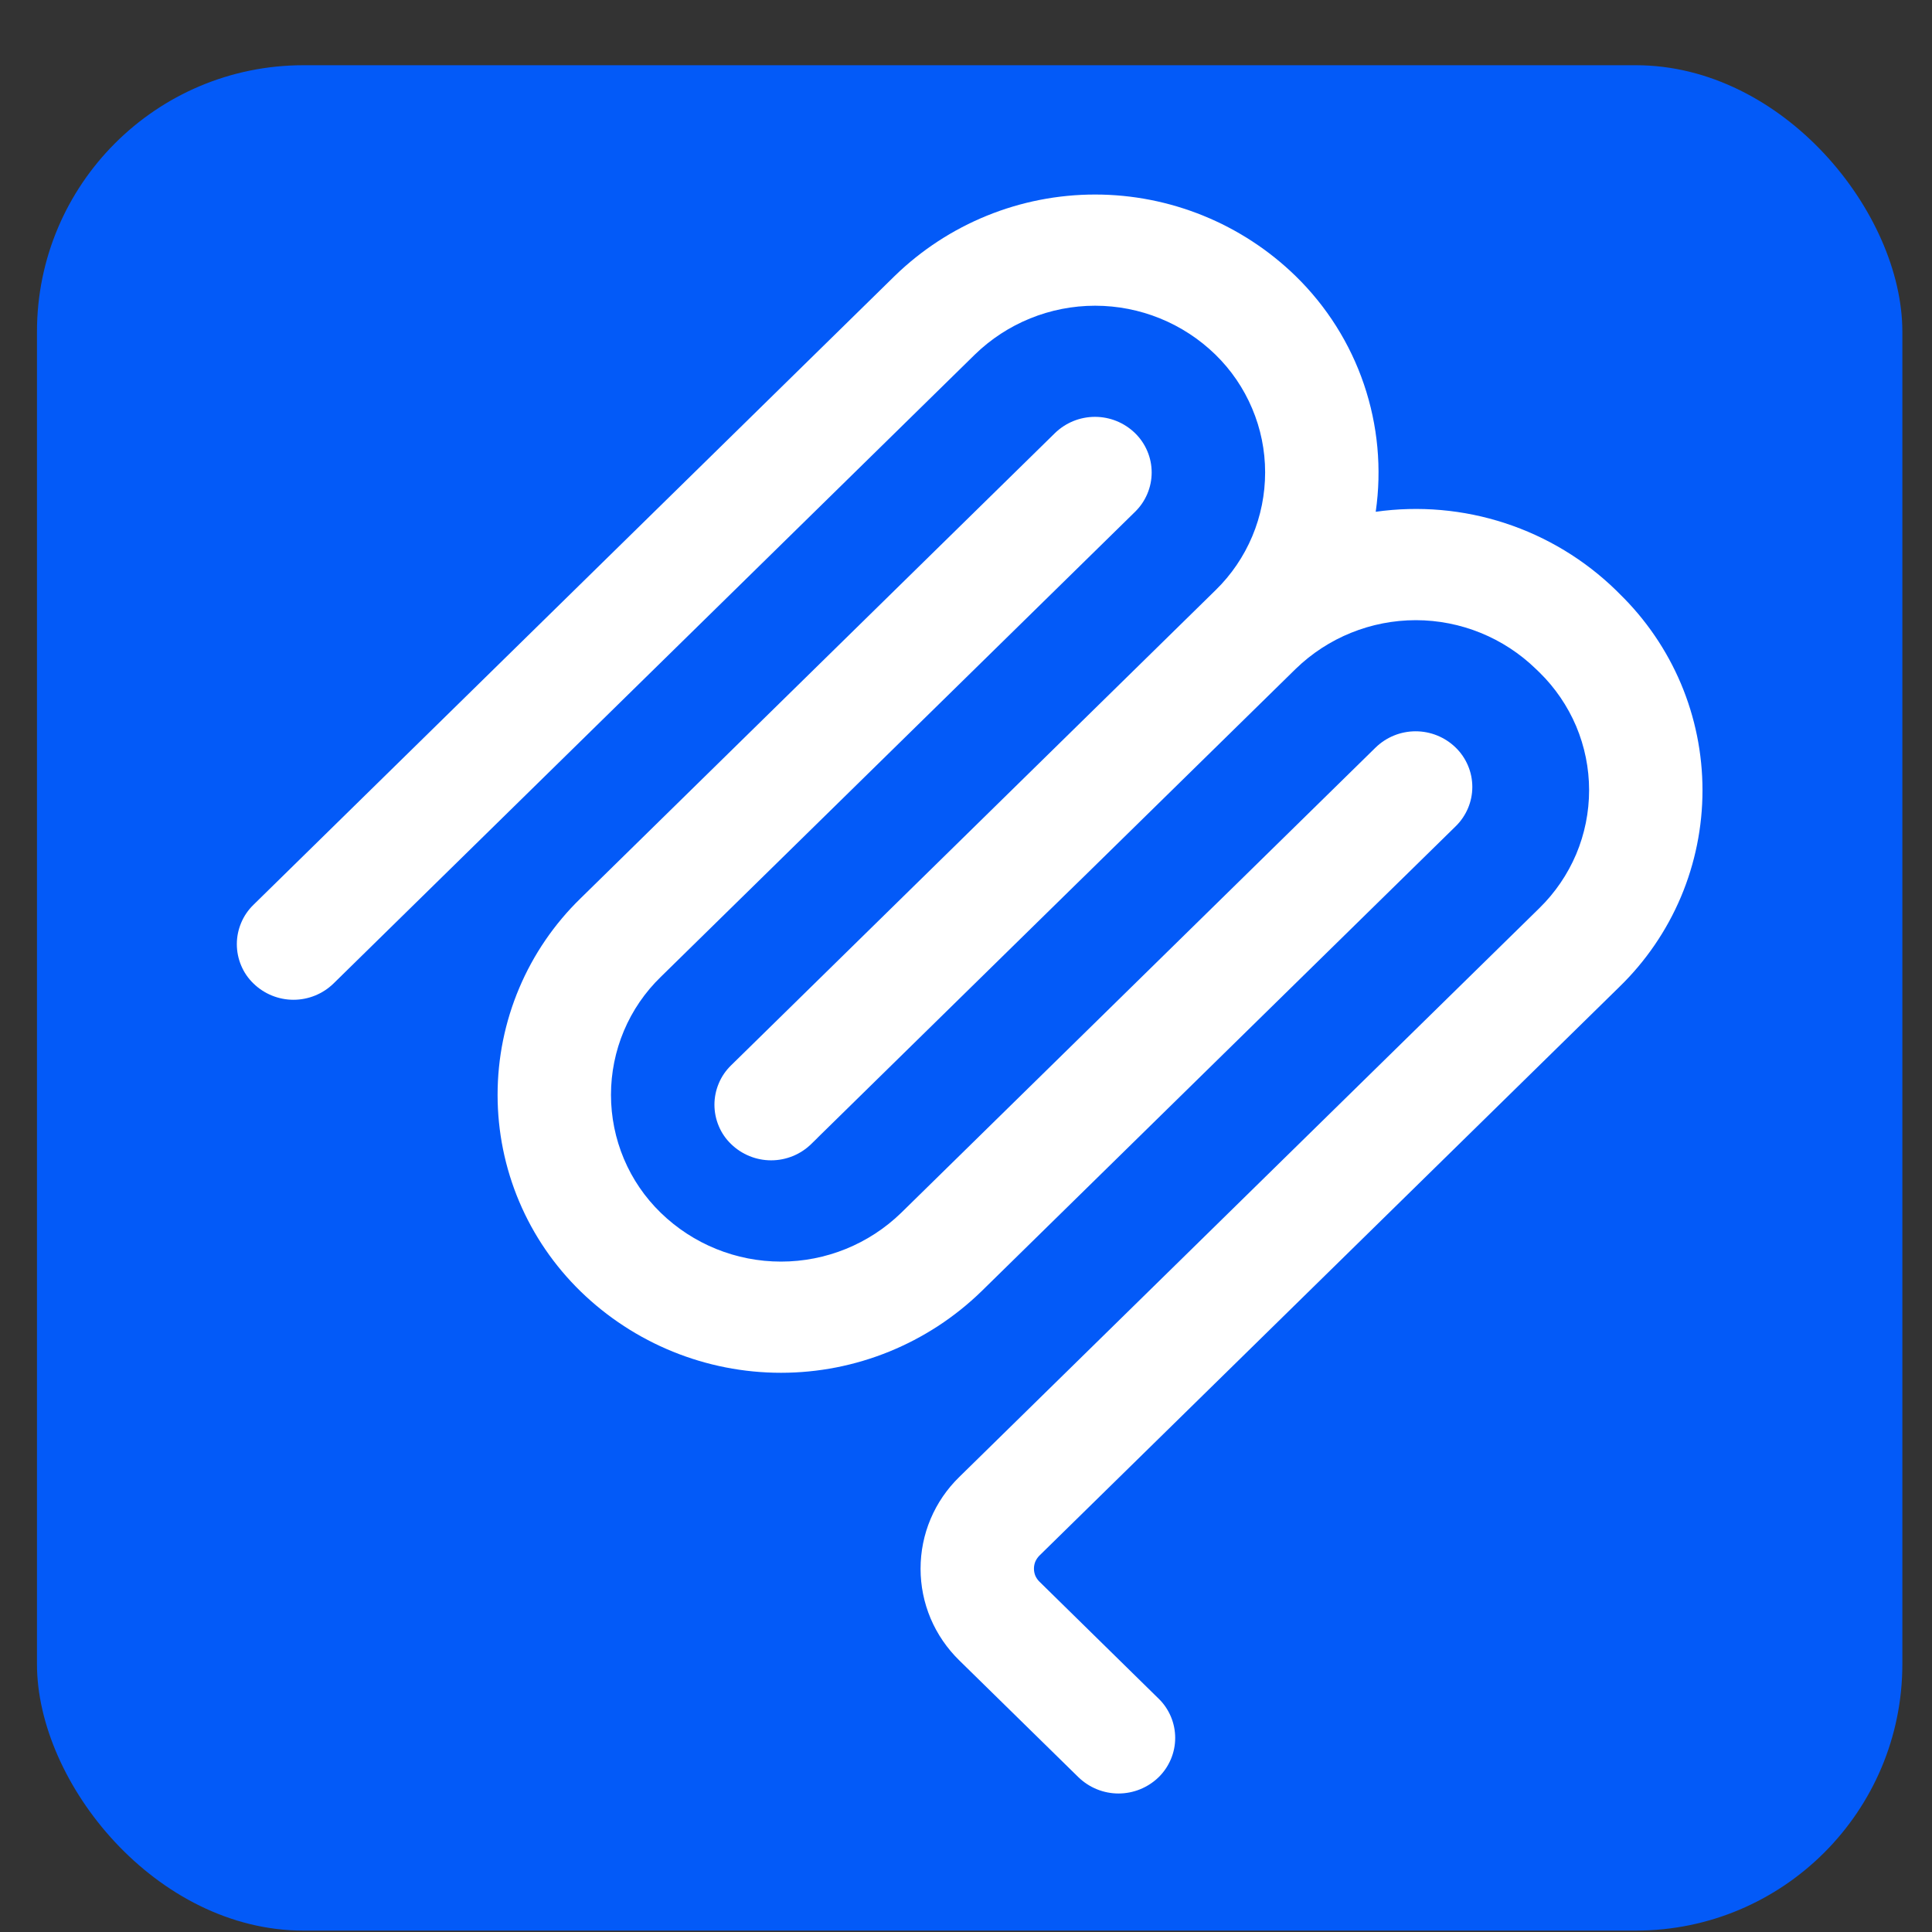 <svg width="29" height="29" viewBox="0 0 29 29" fill="none" xmlns="http://www.w3.org/2000/svg">
<rect x="0" y="0" width="29" height="29" fill="#333333" stroke="none"/>
<rect x="0.555" y="0.979" width="28" height="28" rx="4" fill="#035AF8"/>
<path fill-rule="evenodd" clip-rule="evenodd" d="M18.243 5.322C17.76 4.852 17.112 4.589 16.438 4.589C15.764 4.589 15.116 4.852 14.633 5.322L5.007 14.762C4.846 14.919 4.63 15.007 4.405 15.007C4.181 15.007 3.965 14.919 3.804 14.762C3.725 14.686 3.662 14.594 3.62 14.493C3.577 14.391 3.555 14.283 3.555 14.172C3.555 14.062 3.577 13.954 3.62 13.852C3.662 13.751 3.725 13.659 3.804 13.582L13.43 4.142C14.235 3.359 15.314 2.92 16.438 2.92C17.561 2.92 18.641 3.359 19.446 4.142C19.912 4.596 20.264 5.153 20.473 5.768C20.682 6.383 20.743 7.039 20.65 7.682C21.302 7.59 21.966 7.648 22.592 7.853C23.217 8.057 23.788 8.403 24.259 8.862L24.309 8.912C24.703 9.296 25.017 9.755 25.231 10.261C25.445 10.768 25.555 11.312 25.555 11.863C25.555 12.412 25.445 12.957 25.231 13.464C25.017 13.97 24.703 14.429 24.309 14.812L15.603 23.349C15.577 23.375 15.556 23.406 15.541 23.439C15.527 23.473 15.52 23.509 15.52 23.546C15.52 23.583 15.527 23.619 15.541 23.653C15.556 23.686 15.577 23.717 15.603 23.742L17.391 25.497C17.47 25.573 17.532 25.665 17.575 25.766C17.618 25.868 17.64 25.977 17.64 26.087C17.64 26.197 17.618 26.305 17.575 26.407C17.532 26.508 17.47 26.6 17.391 26.677C17.23 26.833 17.014 26.921 16.789 26.921C16.565 26.921 16.349 26.833 16.188 26.677L14.4 24.924C14.216 24.744 14.069 24.53 13.969 24.294C13.869 24.057 13.818 23.803 13.818 23.547C13.818 23.29 13.869 23.035 13.969 22.799C14.069 22.562 14.216 22.348 14.4 22.169L23.106 13.632C23.342 13.401 23.53 13.126 23.659 12.822C23.787 12.518 23.853 12.191 23.853 11.861C23.853 11.531 23.787 11.205 23.659 10.901C23.53 10.597 23.342 10.322 23.106 10.091L23.056 10.043C22.573 9.573 21.927 9.31 21.253 9.309C20.579 9.309 19.932 9.571 19.449 10.04L12.277 17.073L12.275 17.076L12.177 17.172C12.016 17.329 11.8 17.417 11.575 17.417C11.35 17.417 11.134 17.329 10.973 17.172C10.894 17.096 10.831 17.004 10.789 16.903C10.746 16.801 10.724 16.692 10.724 16.582C10.724 16.473 10.746 16.364 10.789 16.262C10.831 16.161 10.894 16.069 10.973 15.992L18.246 8.859C18.482 8.629 18.669 8.354 18.797 8.05C18.925 7.746 18.99 7.42 18.99 7.09C18.99 6.761 18.924 6.434 18.795 6.131C18.667 5.827 18.479 5.552 18.243 5.322Z" fill="white"/>
<path fill-rule="evenodd" clip-rule="evenodd" d="M17.038 7.682C17.117 7.605 17.179 7.514 17.222 7.412C17.265 7.311 17.287 7.202 17.287 7.092C17.287 6.982 17.265 6.873 17.222 6.772C17.179 6.67 17.117 6.579 17.038 6.502C16.877 6.345 16.661 6.257 16.436 6.257C16.211 6.257 15.995 6.345 15.834 6.502L8.715 13.484C8.321 13.867 8.007 14.326 7.793 14.833C7.579 15.339 7.469 15.884 7.469 16.434C7.469 16.984 7.579 17.529 7.793 18.035C8.007 18.542 8.321 19 8.715 19.384C9.52 20.167 10.599 20.606 11.723 20.606C12.846 20.606 13.925 20.167 14.731 19.384L21.851 12.402C21.93 12.325 21.992 12.233 22.035 12.132C22.078 12.031 22.1 11.922 22.1 11.812C22.1 11.702 22.078 11.593 22.035 11.492C21.992 11.39 21.93 11.299 21.851 11.222C21.69 11.065 21.474 10.977 21.249 10.977C21.024 10.977 20.808 11.065 20.647 11.222L13.528 18.204C13.045 18.674 12.397 18.937 11.723 18.937C11.049 18.937 10.401 18.674 9.918 18.204C9.681 17.974 9.493 17.699 9.365 17.395C9.237 17.091 9.171 16.764 9.171 16.434C9.171 16.104 9.237 15.777 9.365 15.473C9.493 15.169 9.681 14.894 9.918 14.664L17.038 7.682Z" fill="white"/>
</svg>
